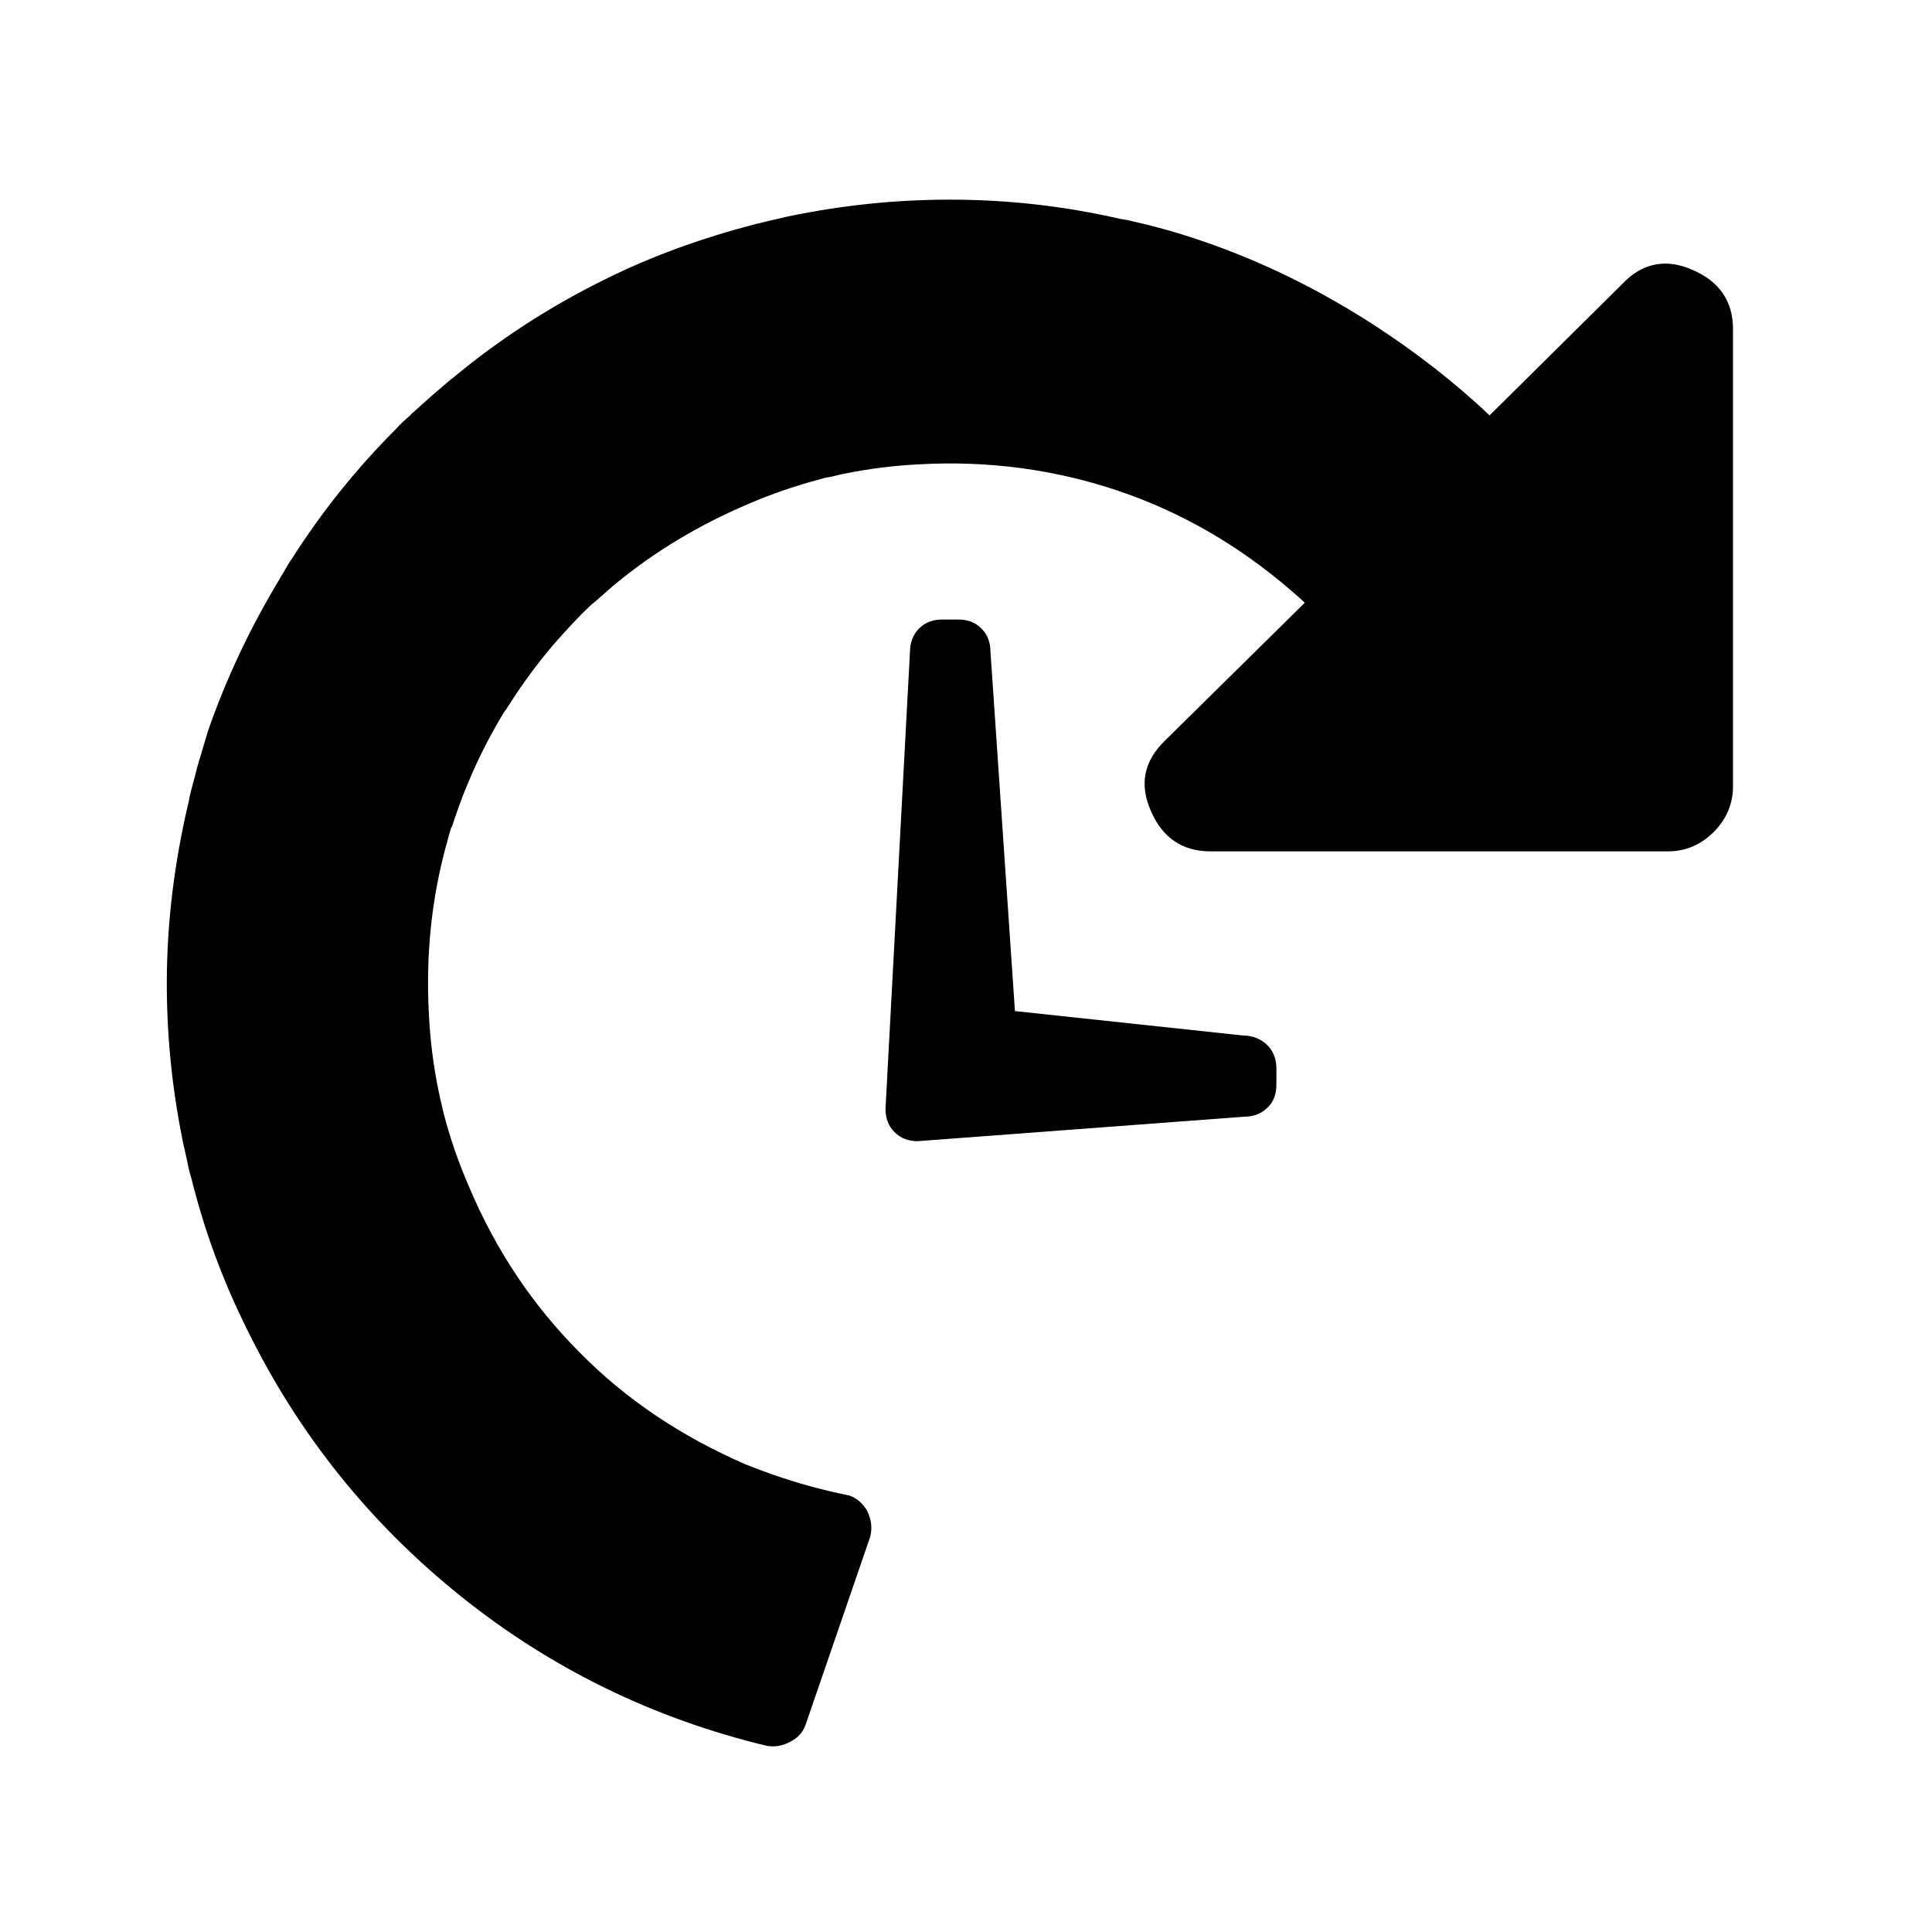 <?xml version="1.0" encoding="utf-8"?>
<!-- Generator: Adobe Illustrator 21.0.2, SVG Export Plug-In . SVG Version: 6.00 Build 0)  -->
<svg version="1.1" id="Layer_1" xmlns="http://www.w3.org/2000/svg" xmlns:xlink="http://www.w3.org/1999/xlink" x="0px" y="0px"
	 viewBox="0 0 300 300" style="enable-background:new 0 0 300 300;" xml:space="preserve">
<g>
	<path d="M262.8,41.9c-4.1-1.8-7.8-1.1-10.9,2.2l-20.6,20.4c-5.6-5.3-11.6-9.9-17.9-14c-8.5-5.5-17.4-9.9-26.8-13.1
		c-3.5-1.2-7-2.2-10.6-3c0,0,0,0,0,0c-0.7-0.2-1.3-0.3-2-0.4c-8.7-2-17.5-3-26.5-3c-8.6,0-16.9,0.9-25.1,2.6
		c-0.9,0.2-1.7,0.4-2.6,0.6c-0.8,0.2-1.7,0.4-2.5,0.6c-8.1,2.1-16,4.9-23.6,8.7c-8.5,4.2-16.3,9.3-23.4,15.2
		c-0.1,0.1-0.3,0.2-0.4,0.3c-0.9,0.8-1.9,1.6-2.8,2.4c-1,0.9-1.9,1.7-2.9,2.6c-0.1,0.1-0.3,0.2-0.4,0.4c-0.8,0.7-1.6,1.4-2.3,2.2
		C55.4,72.7,50,79.4,45.3,86.8c-0.4,0.5-0.7,1.1-1,1.6c-0.3,0.6-0.7,1.1-1,1.7c-4.5,7.5-8.2,15.3-11,23.4c-0.3,1-0.6,2-0.9,3
		c-0.1,0.2-0.1,0.5-0.2,0.7c-0.4,1.2-0.7,2.4-1,3.6c-0.3,1.2-0.7,2.4-0.9,3.7c0,0.1-0.1,0.3-0.1,0.4c-2.1,9-3.3,18.3-3.3,27.8
		c0,8.6,0.9,16.9,2.6,25.1c0.2,0.7,0.3,1.4,0.5,2.2c0.2,1,0.4,2,0.7,2.9c2,8.1,4.9,16,8.7,23.6c8,16.3,19.1,30.1,33.2,41.4
		c14.1,11.3,30,19,47.5,23.2c1.3,0.2,2.5,0,3.7-0.7c1.2-0.6,1.9-1.5,2.3-2.6l10-29.1c0.4-1.4,0.2-2.8-0.5-4.2
		c-0.9-1.4-2-2.2-3.3-2.4c-5.4-1.1-10.5-2.7-15.5-4.7c-9.9-4.3-18.5-10-25.7-17.3c-7.3-7.3-13.1-15.9-17.3-25.9
		c-1.6-3.7-2.9-7.4-3.9-11.3c-0.2-0.7-0.3-1.4-0.5-2.1c-0.1-0.5-0.2-0.9-0.3-1.4c-0.8-3.9-1.3-7.8-1.5-11.9
		c-0.5-9.2,0.4-17.9,2.7-26.3c0.2-0.6,0.3-1.2,0.5-1.8c0.1-0.4,0.2-0.8,0.4-1.1c0.8-2.4,1.6-4.7,2.6-7c1.5-3.6,3.2-6.9,5.1-10.1
		c0.2-0.4,0.5-0.8,0.8-1.2c0.2-0.4,0.5-0.7,0.7-1.1c2-3.1,4.3-6.2,6.8-9.1c1.7-1.9,3.4-3.8,5.2-5.5c0.3-0.3,0.5-0.5,0.8-0.7
		c0.5-0.4,1-0.9,1.5-1.3c0.7-0.6,1.4-1.3,2.2-1.9c0,0,0,0,0,0c6-4.9,12.7-8.9,20.2-12.1c3.7-1.6,7.5-2.9,11.3-3.9
		c0.6-0.2,1.2-0.3,1.8-0.4c0.5-0.1,1.1-0.3,1.7-0.4c3.9-0.8,7.8-1.3,11.8-1.5c10.8-0.6,21.1,0.8,30.9,4.1c9.8,3.3,18.8,8.5,27,15.6
		c0.7,0.6,1.4,1.2,2,1.8L180.9,115c-3.3,3.2-4,6.8-2.2,10.9c1.8,4.2,4.9,6.3,9.3,6.3h71c2.7,0,5.1-1,7.1-3c2-2,3-4.4,3-7.1v-71
		C269.1,46.8,267,43.7,262.8,41.9z"/>
	<path d="M193.1,160.8l-35.5-3.8l-3.8-55.8c0-1.5-0.5-2.7-1.4-3.6c-1-1-2.2-1.4-3.6-1.4h-2.5c-1.5,0-2.7,0.5-3.6,1.4
		s-1.4,2.2-1.4,3.6l-3.8,71c0,1.5,0.5,2.7,1.4,3.6c1,1,2.2,1.4,3.6,1.4l50.7-3.8c1.5,0,2.7-0.5,3.6-1.4c1-0.9,1.4-2.2,1.4-3.6v-2.5
		c0-1.5-0.5-2.7-1.4-3.6S194.6,160.8,193.1,160.8z"/>
</g>
</svg>
